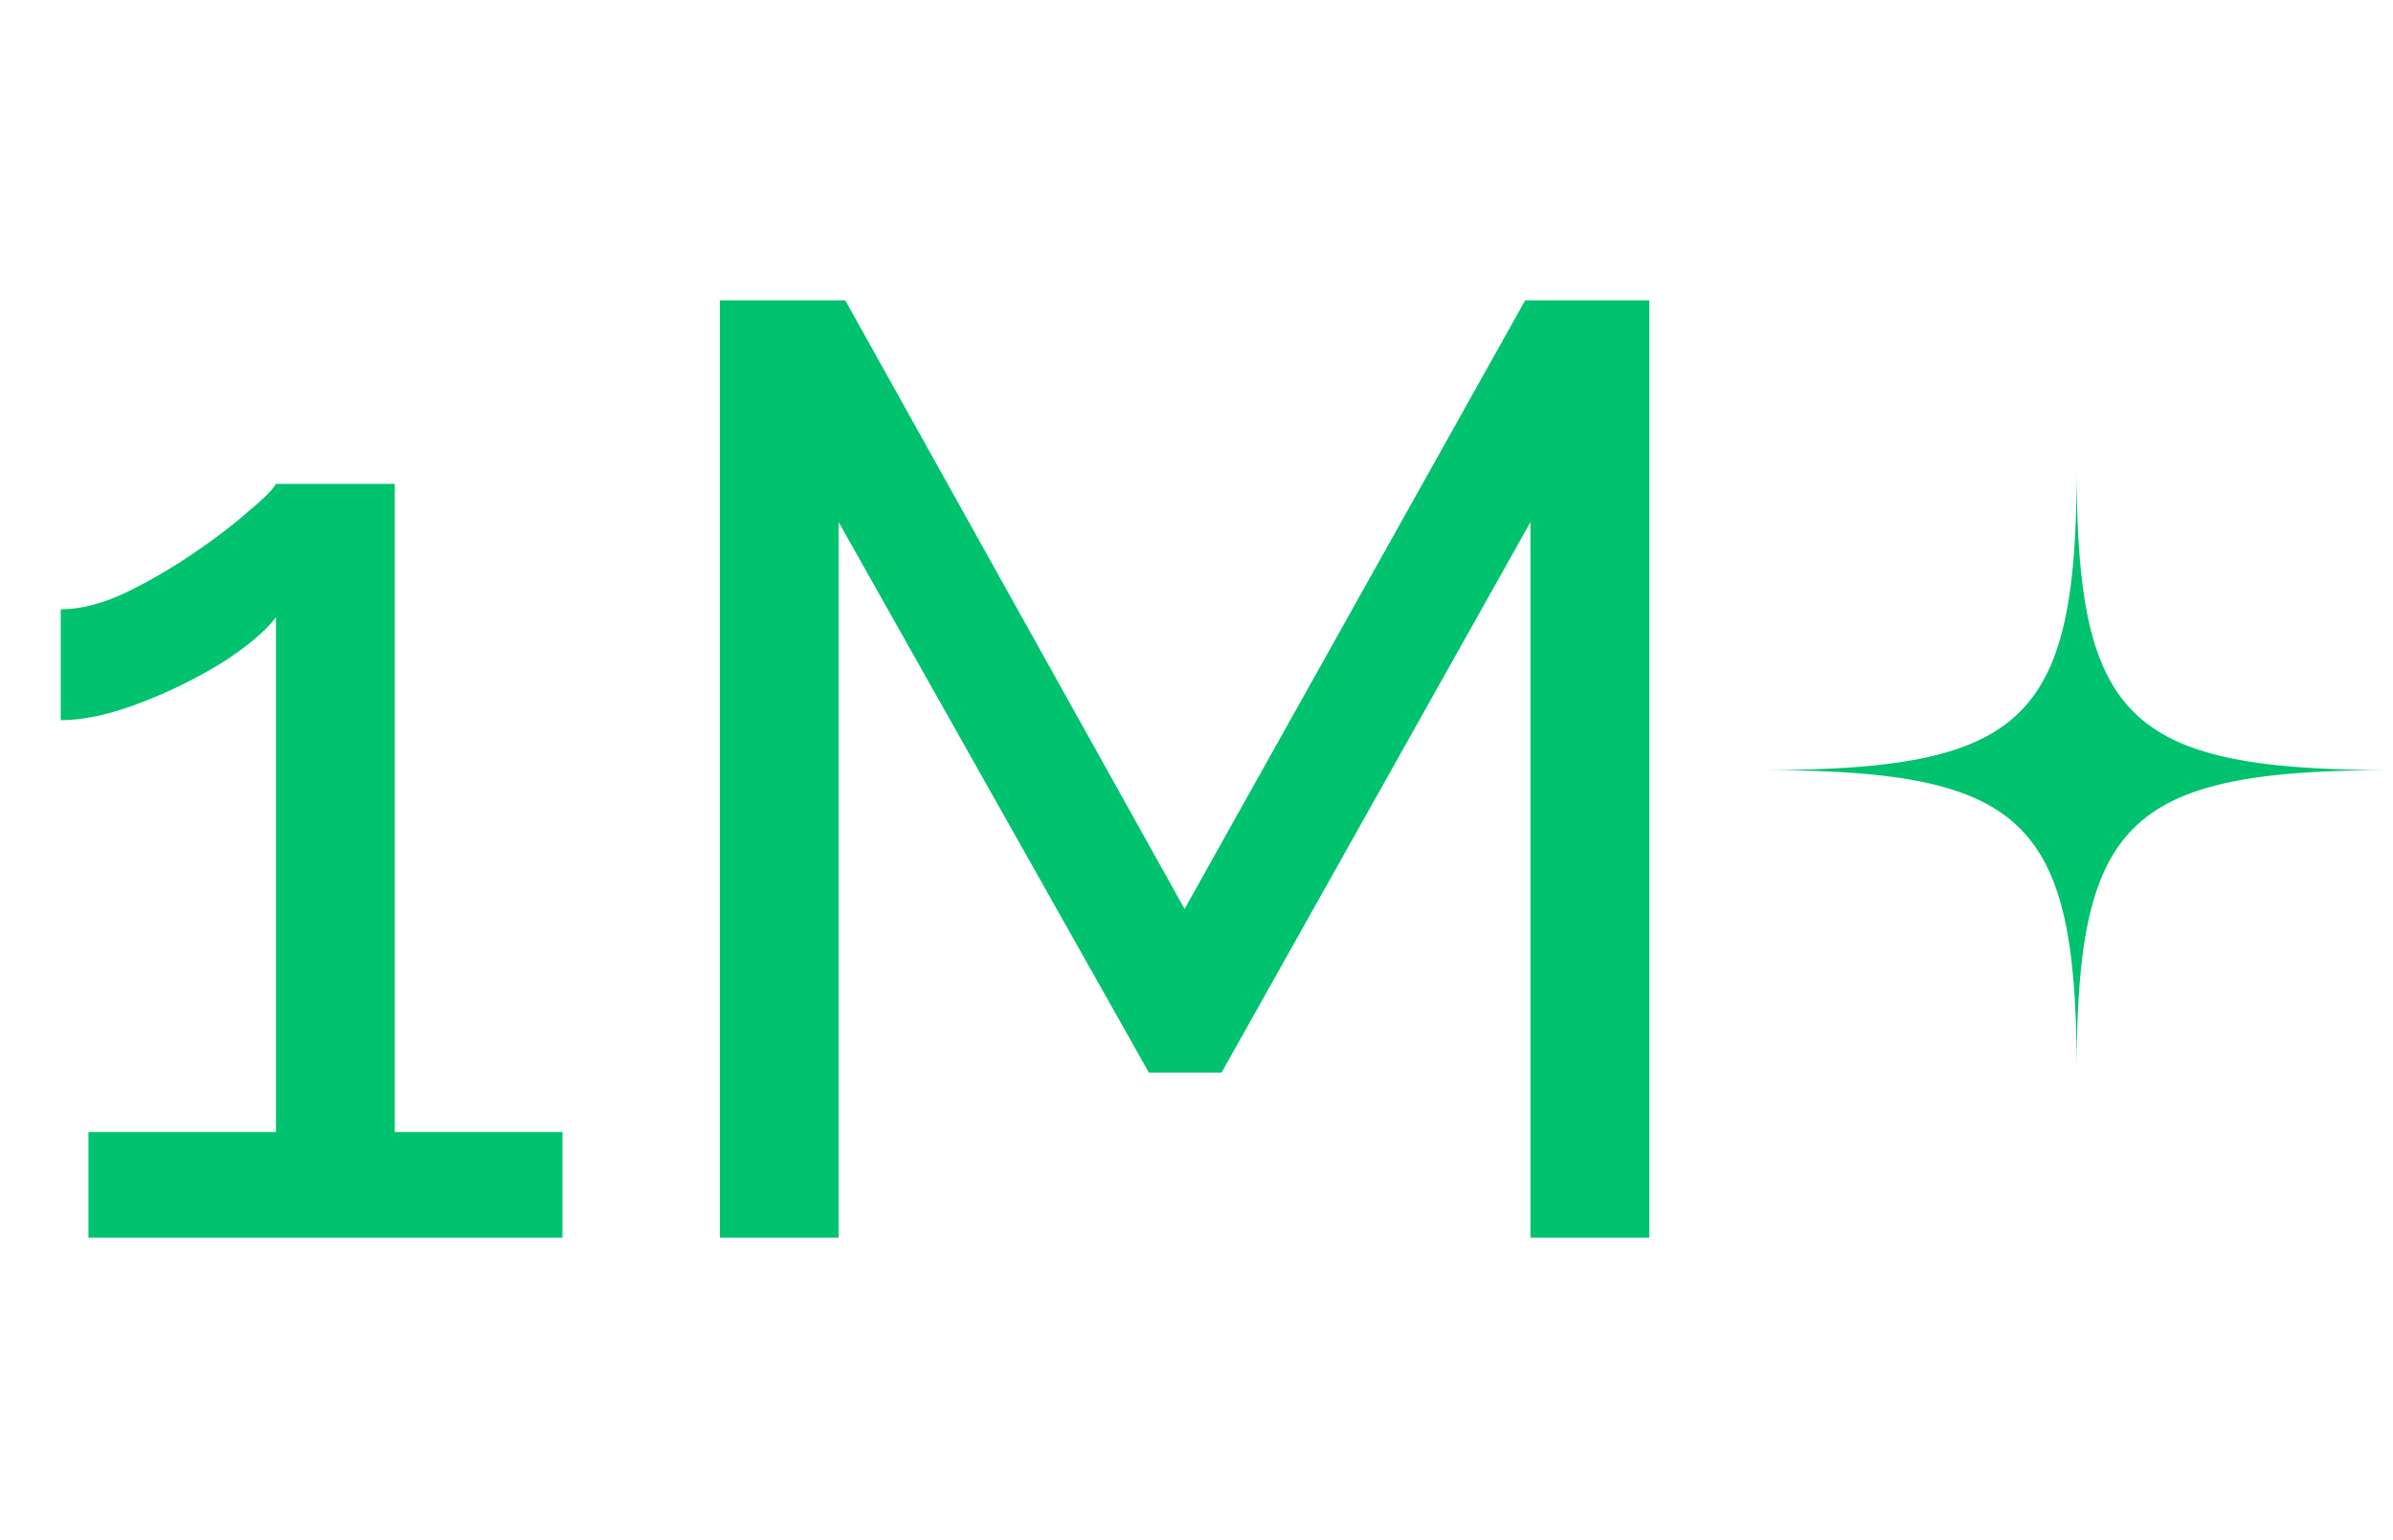 <svg width="87" height="56" fill="none" xmlns="http://www.w3.org/2000/svg"><path d="M64 28c9.627 0 11.5 1.79 11.5 11 0-9.21 1.872-11 11.5-11-9.628 0-11.5-1.79-11.5-11 0 9.21-1.873 11-11.5 11ZM20.448 41.16V45H3.216v-3.84h6.816V22.44c-.352.48-.992 1.024-1.92 1.632a17.712 17.712 0 0 1-3.024 1.488c-1.088.416-2.048.624-2.88.624v-4.032c.704 0 1.472-.192 2.304-.576a19.402 19.402 0 0 0 2.496-1.44c.8-.544 1.472-1.056 2.016-1.536.576-.48.912-.816 1.008-1.008h4.32V41.16h6.096ZM55.641 45V18.984L44.41 39h-2.64L30.49 18.984V45h-4.32V10.92h4.56l12.336 22.128L55.45 10.92h4.512V45h-4.32Z" fill="#00C26F"/></svg>